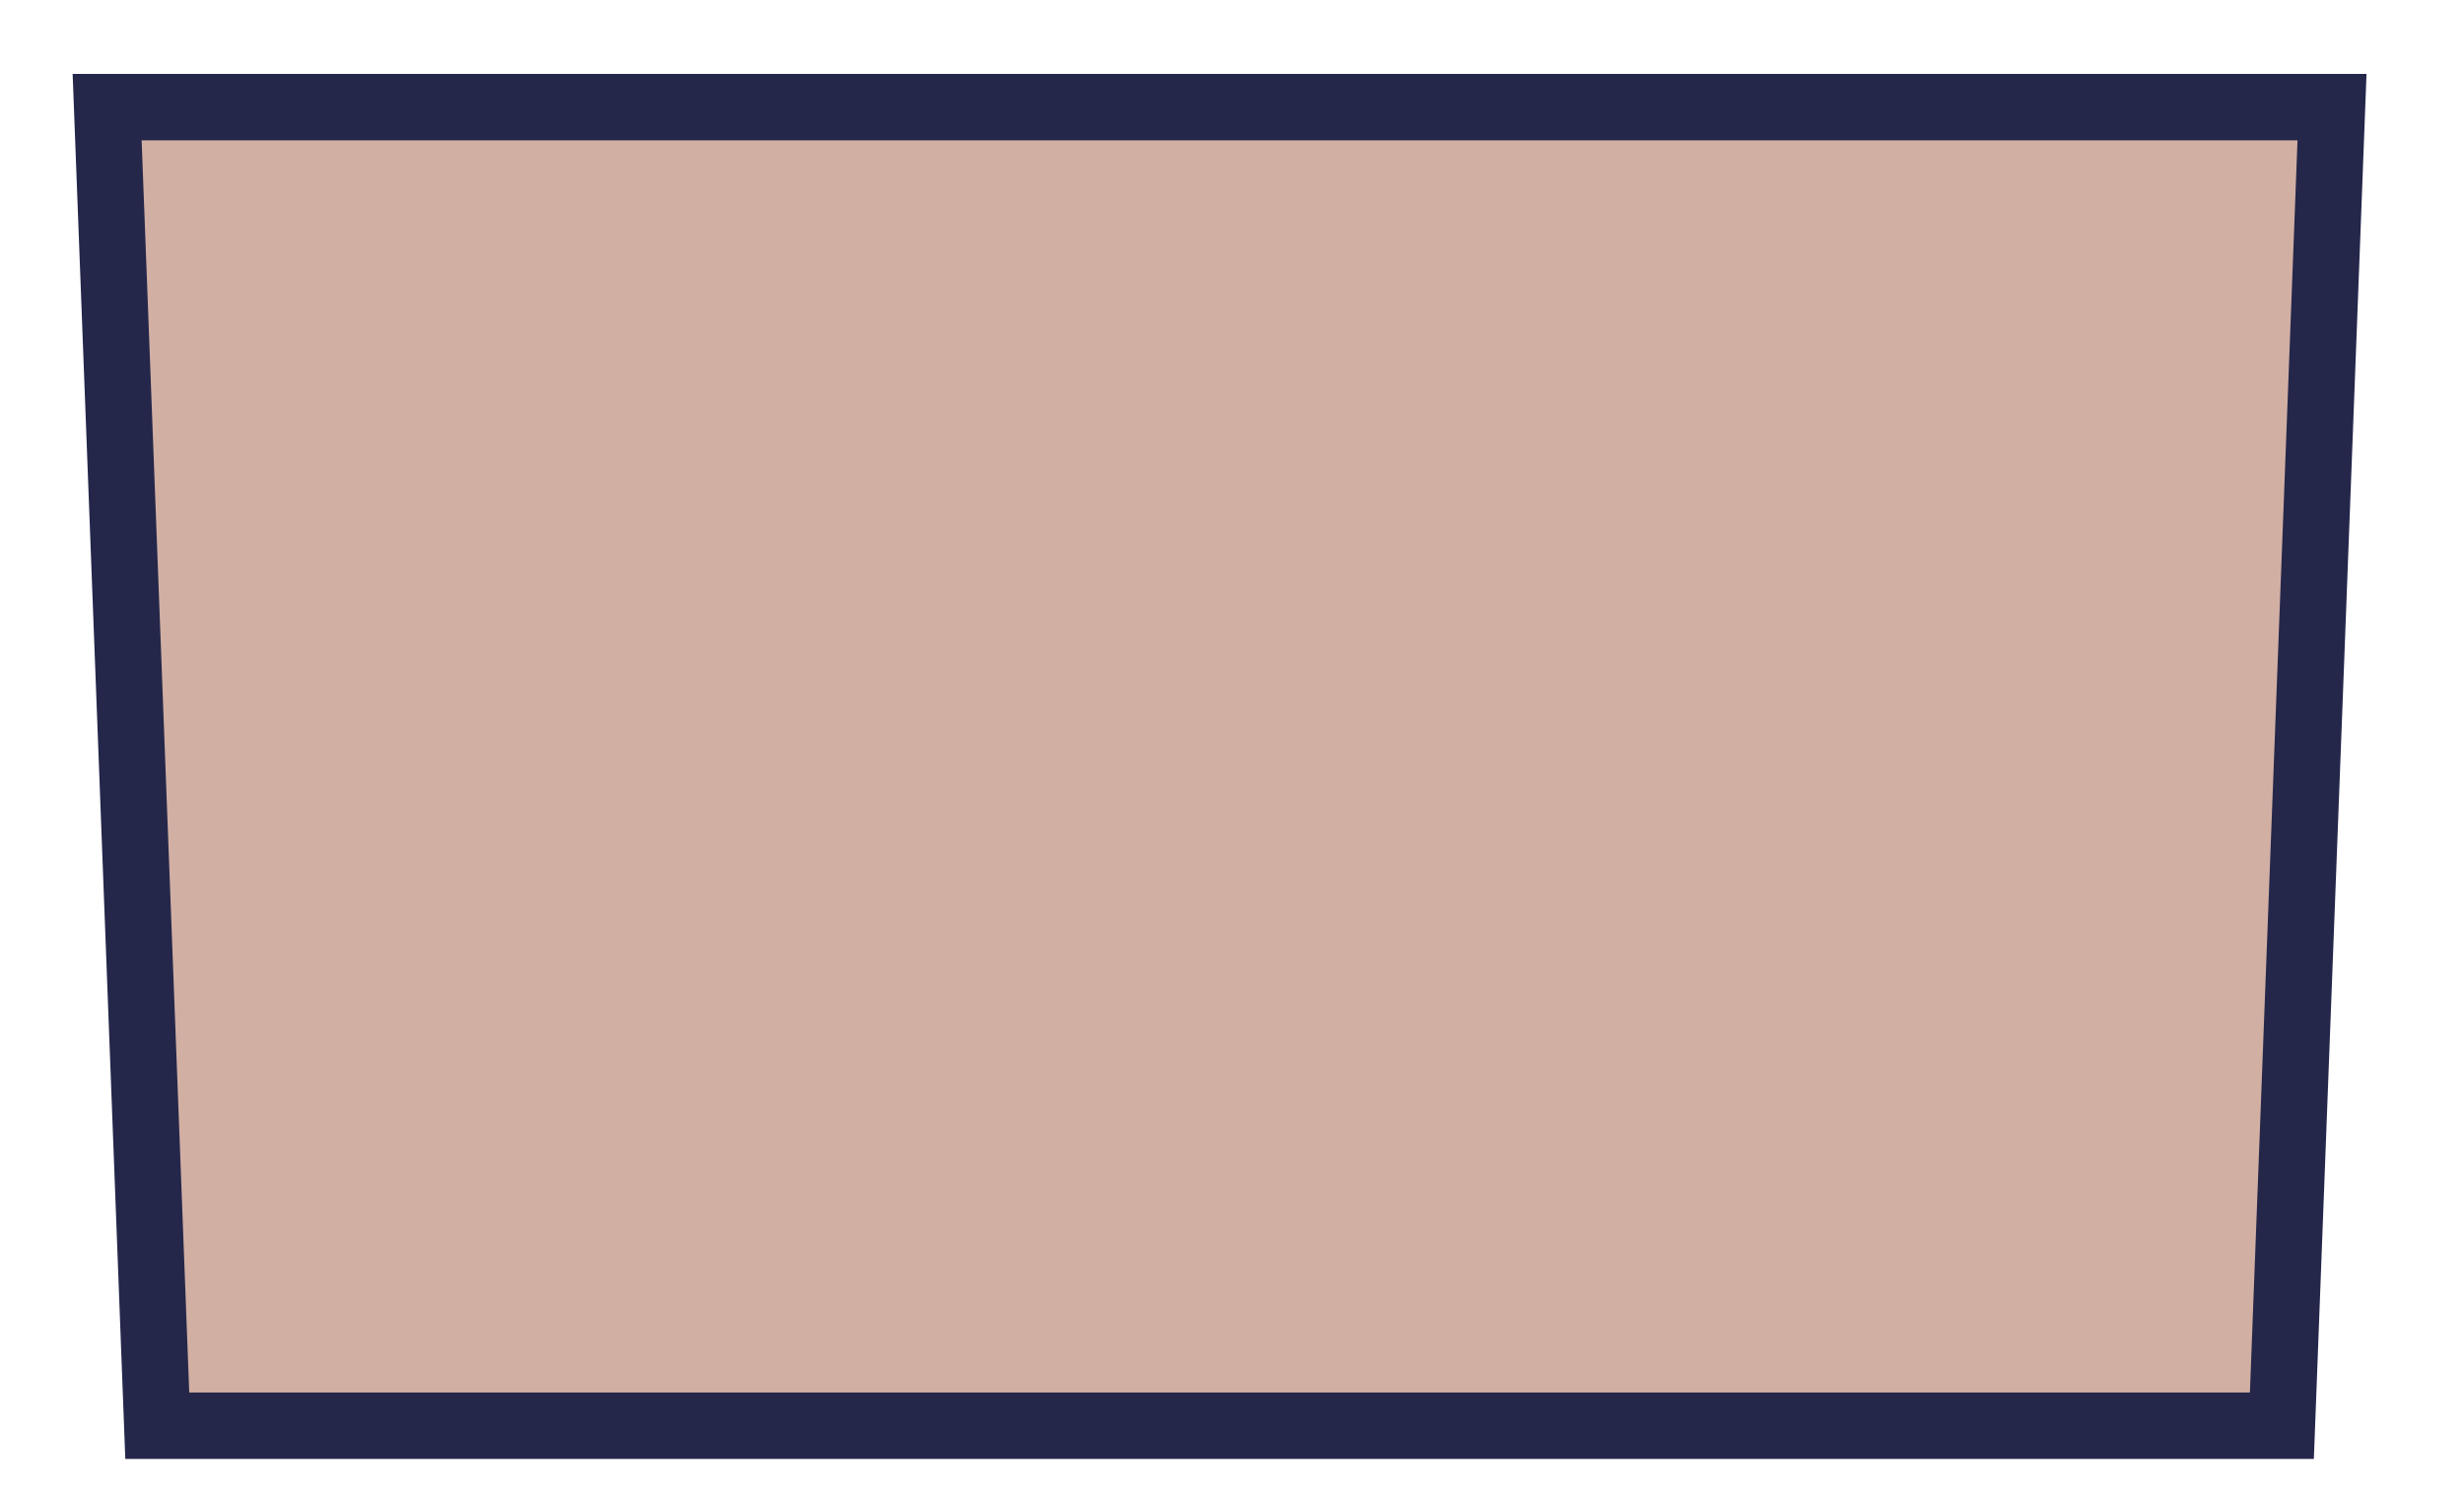 <?xml version="1.0" encoding="utf-8"?>
<svg xmlns="http://www.w3.org/2000/svg" fill="none" height="100%" overflow="visible" preserveAspectRatio="none" style="display: block;" viewBox="0 0 23 14" width="100%">
<path d="M21.3 13.309H1.468L1 1H21.768L21.3 13.309Z" fill="#D1AFA3" id="Vector" stroke="#24274A" stroke-linecap="round" stroke-width="0.62"/>
</svg>